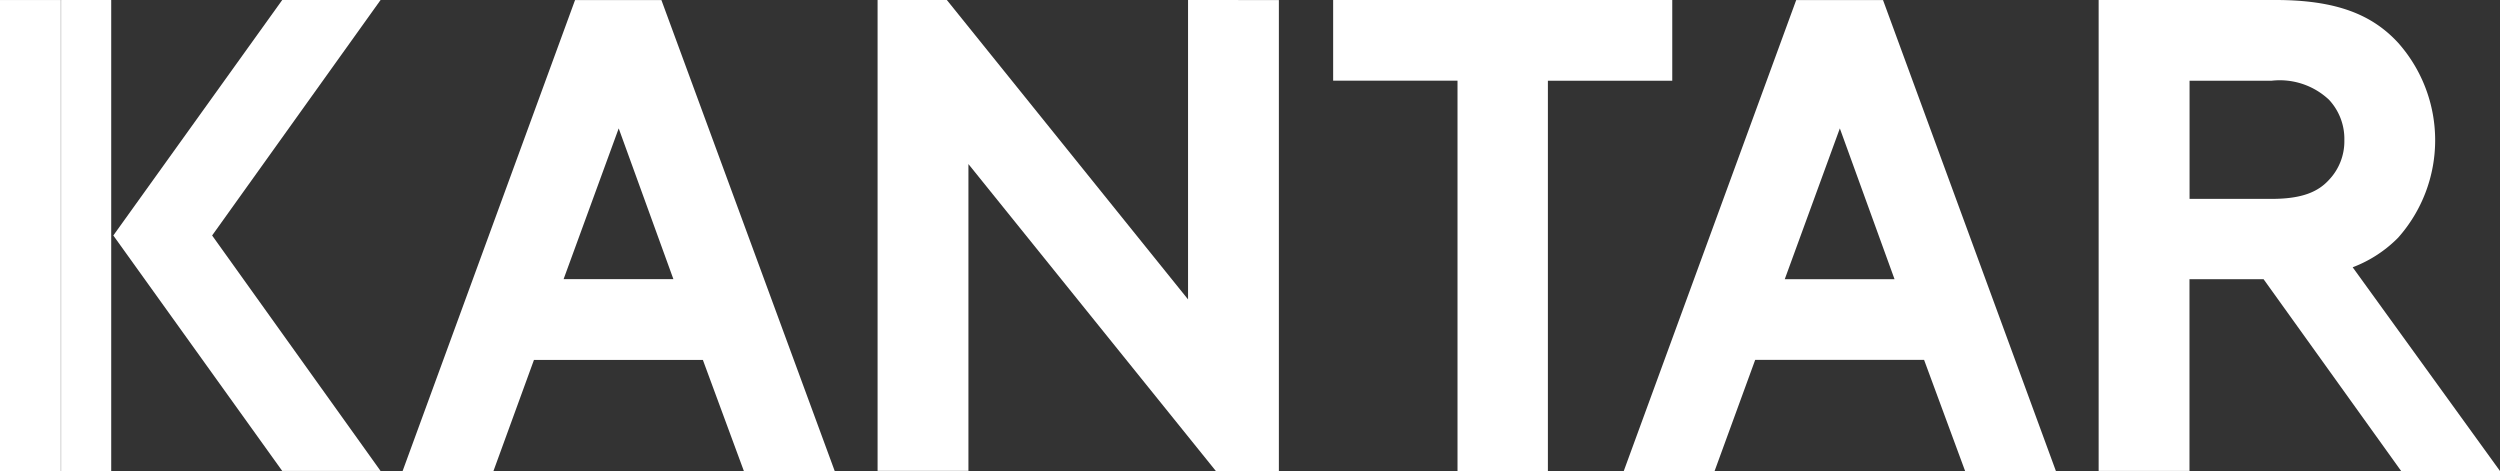 <svg xmlns="http://www.w3.org/2000/svg" width="190.05" height="35.806" viewBox="0 0 190.05 35.806">
  <rect x="0" y="0" width="190.05" height="35.806" fill="#333333" stroke="none"/>
  <g id="Group_16435" data-name="Group 16435" transform="translate(-221 -571.664)">
    <path id="Path_31428" data-name="Path 31428" d="M64.742,110.5,68.9,121.961H60.552Zm-3.319-9.755-13.108,35.8h6.906L58.3,128.1h12.84l3.117,8.447h6.906l-13.174-35.8Z" transform="translate(203.292 470.924)" fill="#fff"/>
    <path id="Path_31429" data-name="Path 31429" d="M211.276,110.5l4.158,11.465h-8.346Zm-3.318-9.755-13.108,35.8h6.905l3.085-8.447h12.84l3.118,8.447H227.7l-13.142-35.8Z" transform="translate(149.589 470.924)" fill="#fff"/>
    <path id="Path_31430" data-name="Path 31430" d="M128.911,100.741V123.5l-18.339-22.764H105.31v35.8h6.906V113.212l18.808,23.332h4.792v-35.8Z" transform="translate(182.404 470.924)" fill="#fff"/>
    <path id="Path_31431" data-name="Path 31431" d="M159.975,100.741v6.134h9.454v29.669H176.3V106.875h9.454v-6.134Z" transform="translate(162.371 470.924)" fill="#fff"/>
    <path id="Path_31432" data-name="Path 31432" d="M282.351,136.546l-11.2-15.488a9.648,9.648,0,0,0,3.454-2.247,11.153,11.153,0,0,0,0-14.819c-1.978-2.146-4.693-3.252-9.324-3.252H251.84v35.8h6.905V121.963h5.632l10.46,14.583Zm-23.6-29.669h6.237a5.465,5.465,0,0,1,4.358,1.441,4.361,4.361,0,0,1,1.173,3.083,4.256,4.256,0,0,1-1.173,3.017c-.8.872-1.977,1.441-4.358,1.441h-6.237v-8.985Z" transform="translate(128.699 470.924)" fill="#fff"/>
    <path id="Path_31433" data-name="Path 31433" d="M33.916,100.741H26.44l-12.84,17.9,12.84,17.9h7.476l-12.805-17.9Z" transform="translate(216.015 470.924)" fill="#fff"/>
    <rect id="Rectangle_5907" data-name="Rectangle 5907" width="3.788" height="35.805" transform="translate(225.659 571.666)" fill="#fff"/>
    <rect id="Rectangle_5908" data-name="Rectangle 5908" width="3.788" height="35.805" transform="translate(225.659 571.666)" fill="#fff"/>
    <rect id="Rectangle_5909" data-name="Rectangle 5909" width="4.626" height="35.805" transform="translate(221 571.666)" fill="#fff"/>
  </g>
</svg>

